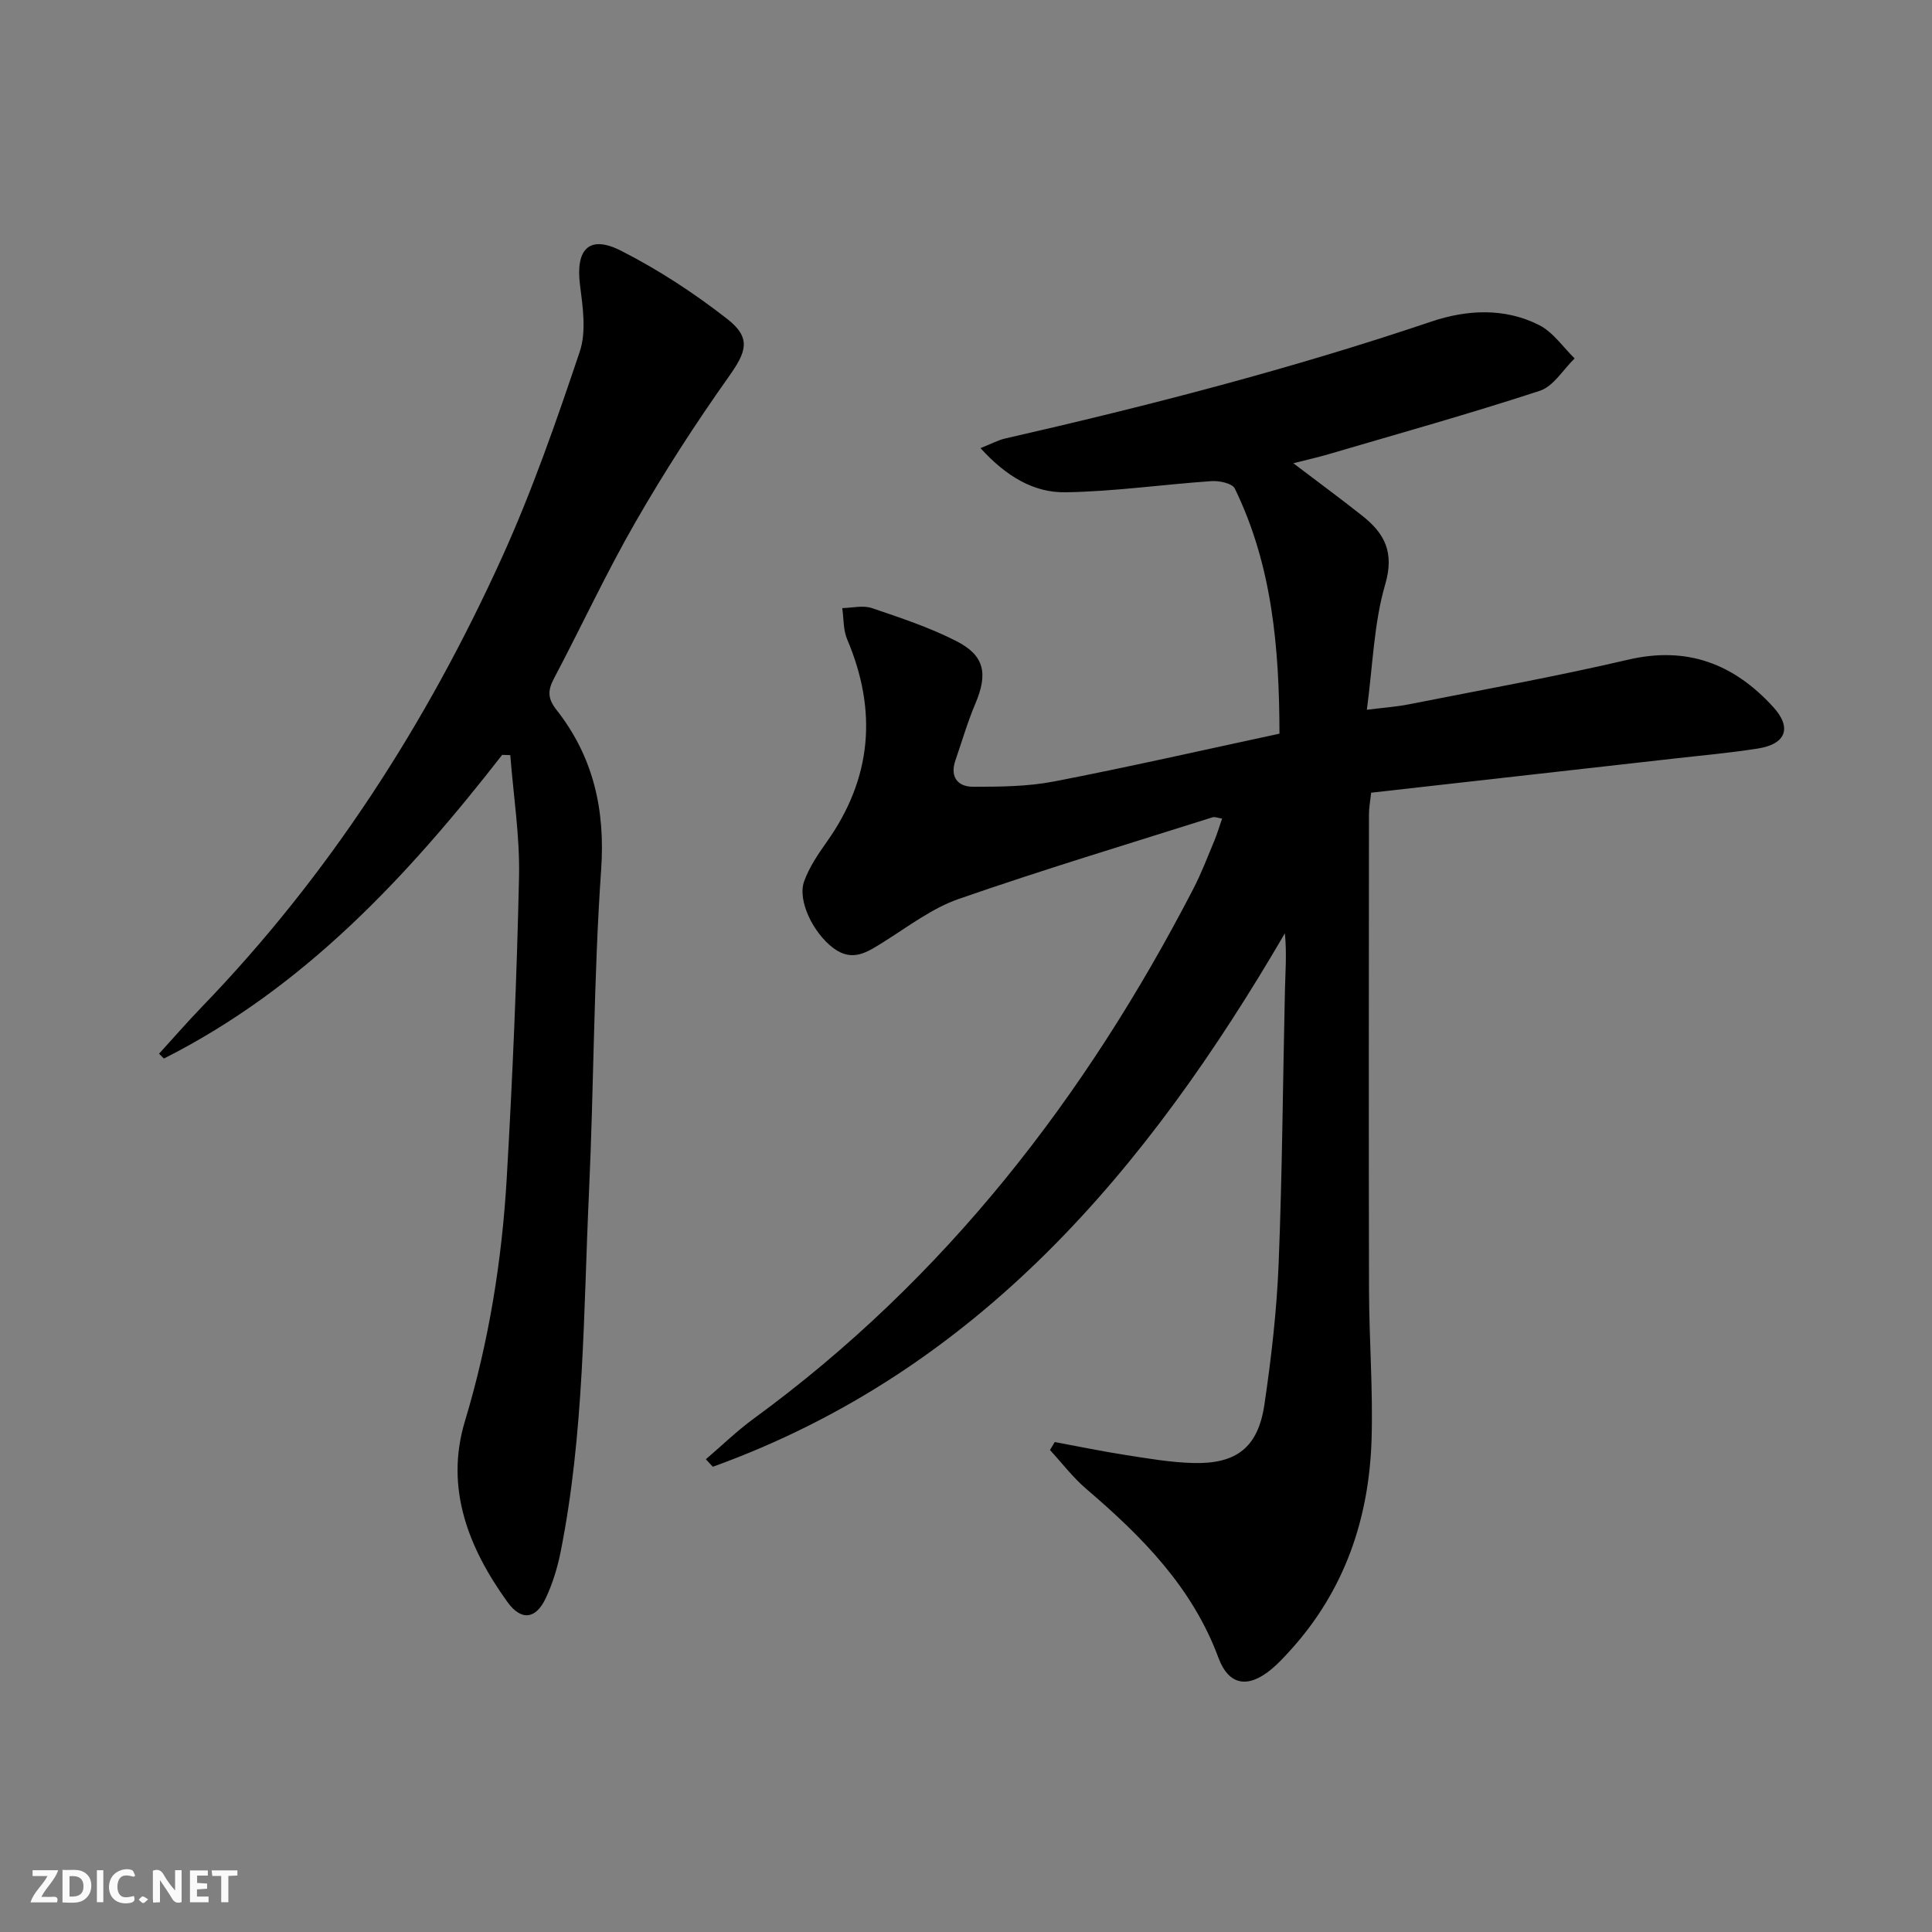 <svg enable-background="new 0 0 400 400" viewBox="0 0 400 400" xmlns="http://www.w3.org/2000/svg"><rect x="0" y="0" width="400" height="400" fill="#808080" stroke="none"/><g fill="#fbfafa"><path d="m37.59 393.81c-.92.31-1.52.05-2-.78-.7-1.2-1.52-2.34-2.47-3.78v4.59c-.55.03-.95.05-1.41.07-.03-.37-.06-.64-.06-.91 0-1.91 0-3.81 0-5.7 1.13-.41 1.77-.03 2.29.91.62 1.11 1.38 2.14 2.31 3.19v-4.2h1.35v6.61z"/><path d="m12.94 393.88v-6.75c1.9.19 3.93-.54 5.37 1.29.8 1.01.78 2.88.03 3.97-1.37 1.97-3.4 1.51-5.4 1.49m1.45-1.22c2.04.12 2.92-.58 2.89-2.21-.03-1.51-.98-2.19-2.89-2z"/><path d="m11.81 393.87h-5.49c.68-2.18 2.47-3.48 3.51-5.45h-3.08v-1.21h5.29c-.71 2.13-2.44 3.48-3.47 5.51.86 0 1.63.04 2.39-.01.79-.05 1.14.21.85 1.16"/><path d="m39.33 393.86v-6.61h3.7v1.07h-2.22v1.52c.68.04 1.34.09 2.07.13v1.07c-.72.05-1.38.09-2.1.14v1.48h2.4v1.19h-3.85z"/><path d="m27.71 388.56c-1.15-.3-2.46-.61-3.1.64-.37.73-.41 1.93-.06 2.67.63 1.35 1.99.93 3.17.68.35.94-.01 1.32-.93 1.46-1.62.25-3.05-.27-3.76-1.48-.73-1.25-.6-3.03.31-4.17.88-1.11 2.71-1.7 4-1.16.32.13.44.74.65 1.12-.1.08-.19.16-.28.24"/><path d="m49.15 387.24v1.07c-.59.02-1.17.05-1.87.08v5.44h-1.48v-5.44h-1.85c-.05-.4-.08-.73-.13-1.15z"/><path d="m20.06 387.21h1.33v6.62h-1.33z"/><path d="m30.68 393.25c-.49.38-.8.79-1.05.76-.32-.05-.6-.45-.9-.7.26-.24.51-.64.8-.67.29-.04.62.3 1.15.61"/></g><path d="m203 92.78c2.39-.95 3.67-1.66 5.05-1.98 29.77-6.79 59.3-14.43 88.26-24.21 7.35-2.48 15.2-2.92 22.38.73 2.87 1.46 4.91 4.54 7.32 6.89-2.38 2.3-4.38 5.78-7.21 6.7-14.5 4.75-29.21 8.86-43.85 13.16-2.18.64-4.4 1.13-7.18 1.84 5.15 3.91 9.8 7.33 14.32 10.91 4.61 3.66 6.63 7.56 4.7 14.18-2.34 8.01-2.55 16.66-3.8 25.95 3.4-.43 6.09-.61 8.72-1.13 15.14-3 30.35-5.73 45.38-9.24 12.27-2.86 21.91.89 30.04 9.8 3.9 4.27 2.67 7.67-3.16 8.59-5.57.88-11.2 1.39-16.81 2.02-20.94 2.37-41.89 4.72-63.28 7.13-.17 1.65-.45 3.06-.45 4.48-.02 32.83-.07 65.65.01 98.48.03 10.31.84 20.63.53 30.92-.51 16.42-5.58 31.31-16.84 43.7-1.23 1.35-2.48 2.72-3.88 3.88-4.81 4-8.83 3.46-10.99-2.37-5.43-14.65-15.87-25.12-27.35-34.94-2.77-2.37-5.03-5.35-7.52-8.06.33-.55.65-1.1.98-1.65 4.94.91 9.87 1.94 14.84 2.71 4.58.71 9.2 1.51 13.82 1.63 8.97.24 13.44-3.23 14.75-12.08 1.43-9.68 2.56-19.46 2.95-29.24.75-18.79.87-37.6 1.3-56.41.09-3.89.4-7.78-.01-11.94-28.55 48.97-63.5 90.59-118.44 110.45-.48-.52-.96-1.04-1.44-1.56 3.31-2.82 6.44-5.88 9.94-8.43 39.56-28.91 68.64-66.49 90.98-109.66 1.68-3.24 2.98-6.68 4.39-10.05.57-1.37.98-2.8 1.57-4.5-.82-.12-1.48-.42-1.99-.26-17.55 5.55-35.19 10.86-52.57 16.91-5.54 1.93-10.45 5.73-15.52 8.89-3.34 2.08-6.4 4.25-10.38 1.29-4.14-3.08-7.52-9.83-6.07-13.85 1.05-2.89 2.86-5.58 4.66-8.12 9.39-13.22 10.53-27.18 4.24-41.99-.82-1.94-.7-4.29-1.01-6.45 2.04-.04 4.27-.62 6.1-.01 5.95 2.01 11.97 4.01 17.54 6.85 5.88 3 6.53 6.78 3.91 12.96-1.61 3.8-2.77 7.8-4.12 11.72-1.18 3.42.46 5.47 3.65 5.47 5.59 0 11.29-.04 16.74-1.09 15.47-2.99 30.84-6.5 46.7-9.9-.03-17.76-1.5-34.84-9.25-50.76-.52-1.07-3.2-1.64-4.81-1.53-10.07.69-20.12 2.15-30.2 2.31-6.62.12-12.31-3.29-17.64-9.14z" fill="#000001"/><path d="m103.97 156.29c-19.62 25.19-41.09 48.28-70.04 62.87-.33-.33-.67-.67-1-1 2.94-3.22 5.8-6.52 8.83-9.66 26.32-27.24 46.51-58.64 62.11-92.96 6.29-13.84 11.31-28.3 16.16-42.73 1.39-4.14.64-9.21.06-13.76-.96-7.45 1.87-10.5 8.48-7.14 7.76 3.94 15.19 8.8 22.05 14.17 5.01 3.93 3.87 6.81.29 11.87-6.9 9.73-13.4 19.8-19.34 30.14-6.05 10.51-11.16 21.56-16.83 32.29-1.3 2.46-1.46 4.12.46 6.57 7.62 9.69 10.13 20.6 9.26 33.12-1.55 22.23-1.49 44.56-2.52 66.84-1.15 24.89-.97 49.91-5.89 74.5-.65 3.23-1.65 6.46-3.04 9.44-2.05 4.39-5.08 4.81-7.95.83-8.07-11.19-12.98-23.58-8.81-37.41 4.98-16.52 7.68-33.35 8.67-50.45 1.2-20.75 2.09-41.53 2.54-62.31.18-8.37-1.16-16.78-1.81-25.17-.56-.01-1.12-.03-1.68-.05z" fill="#000001"/></svg>